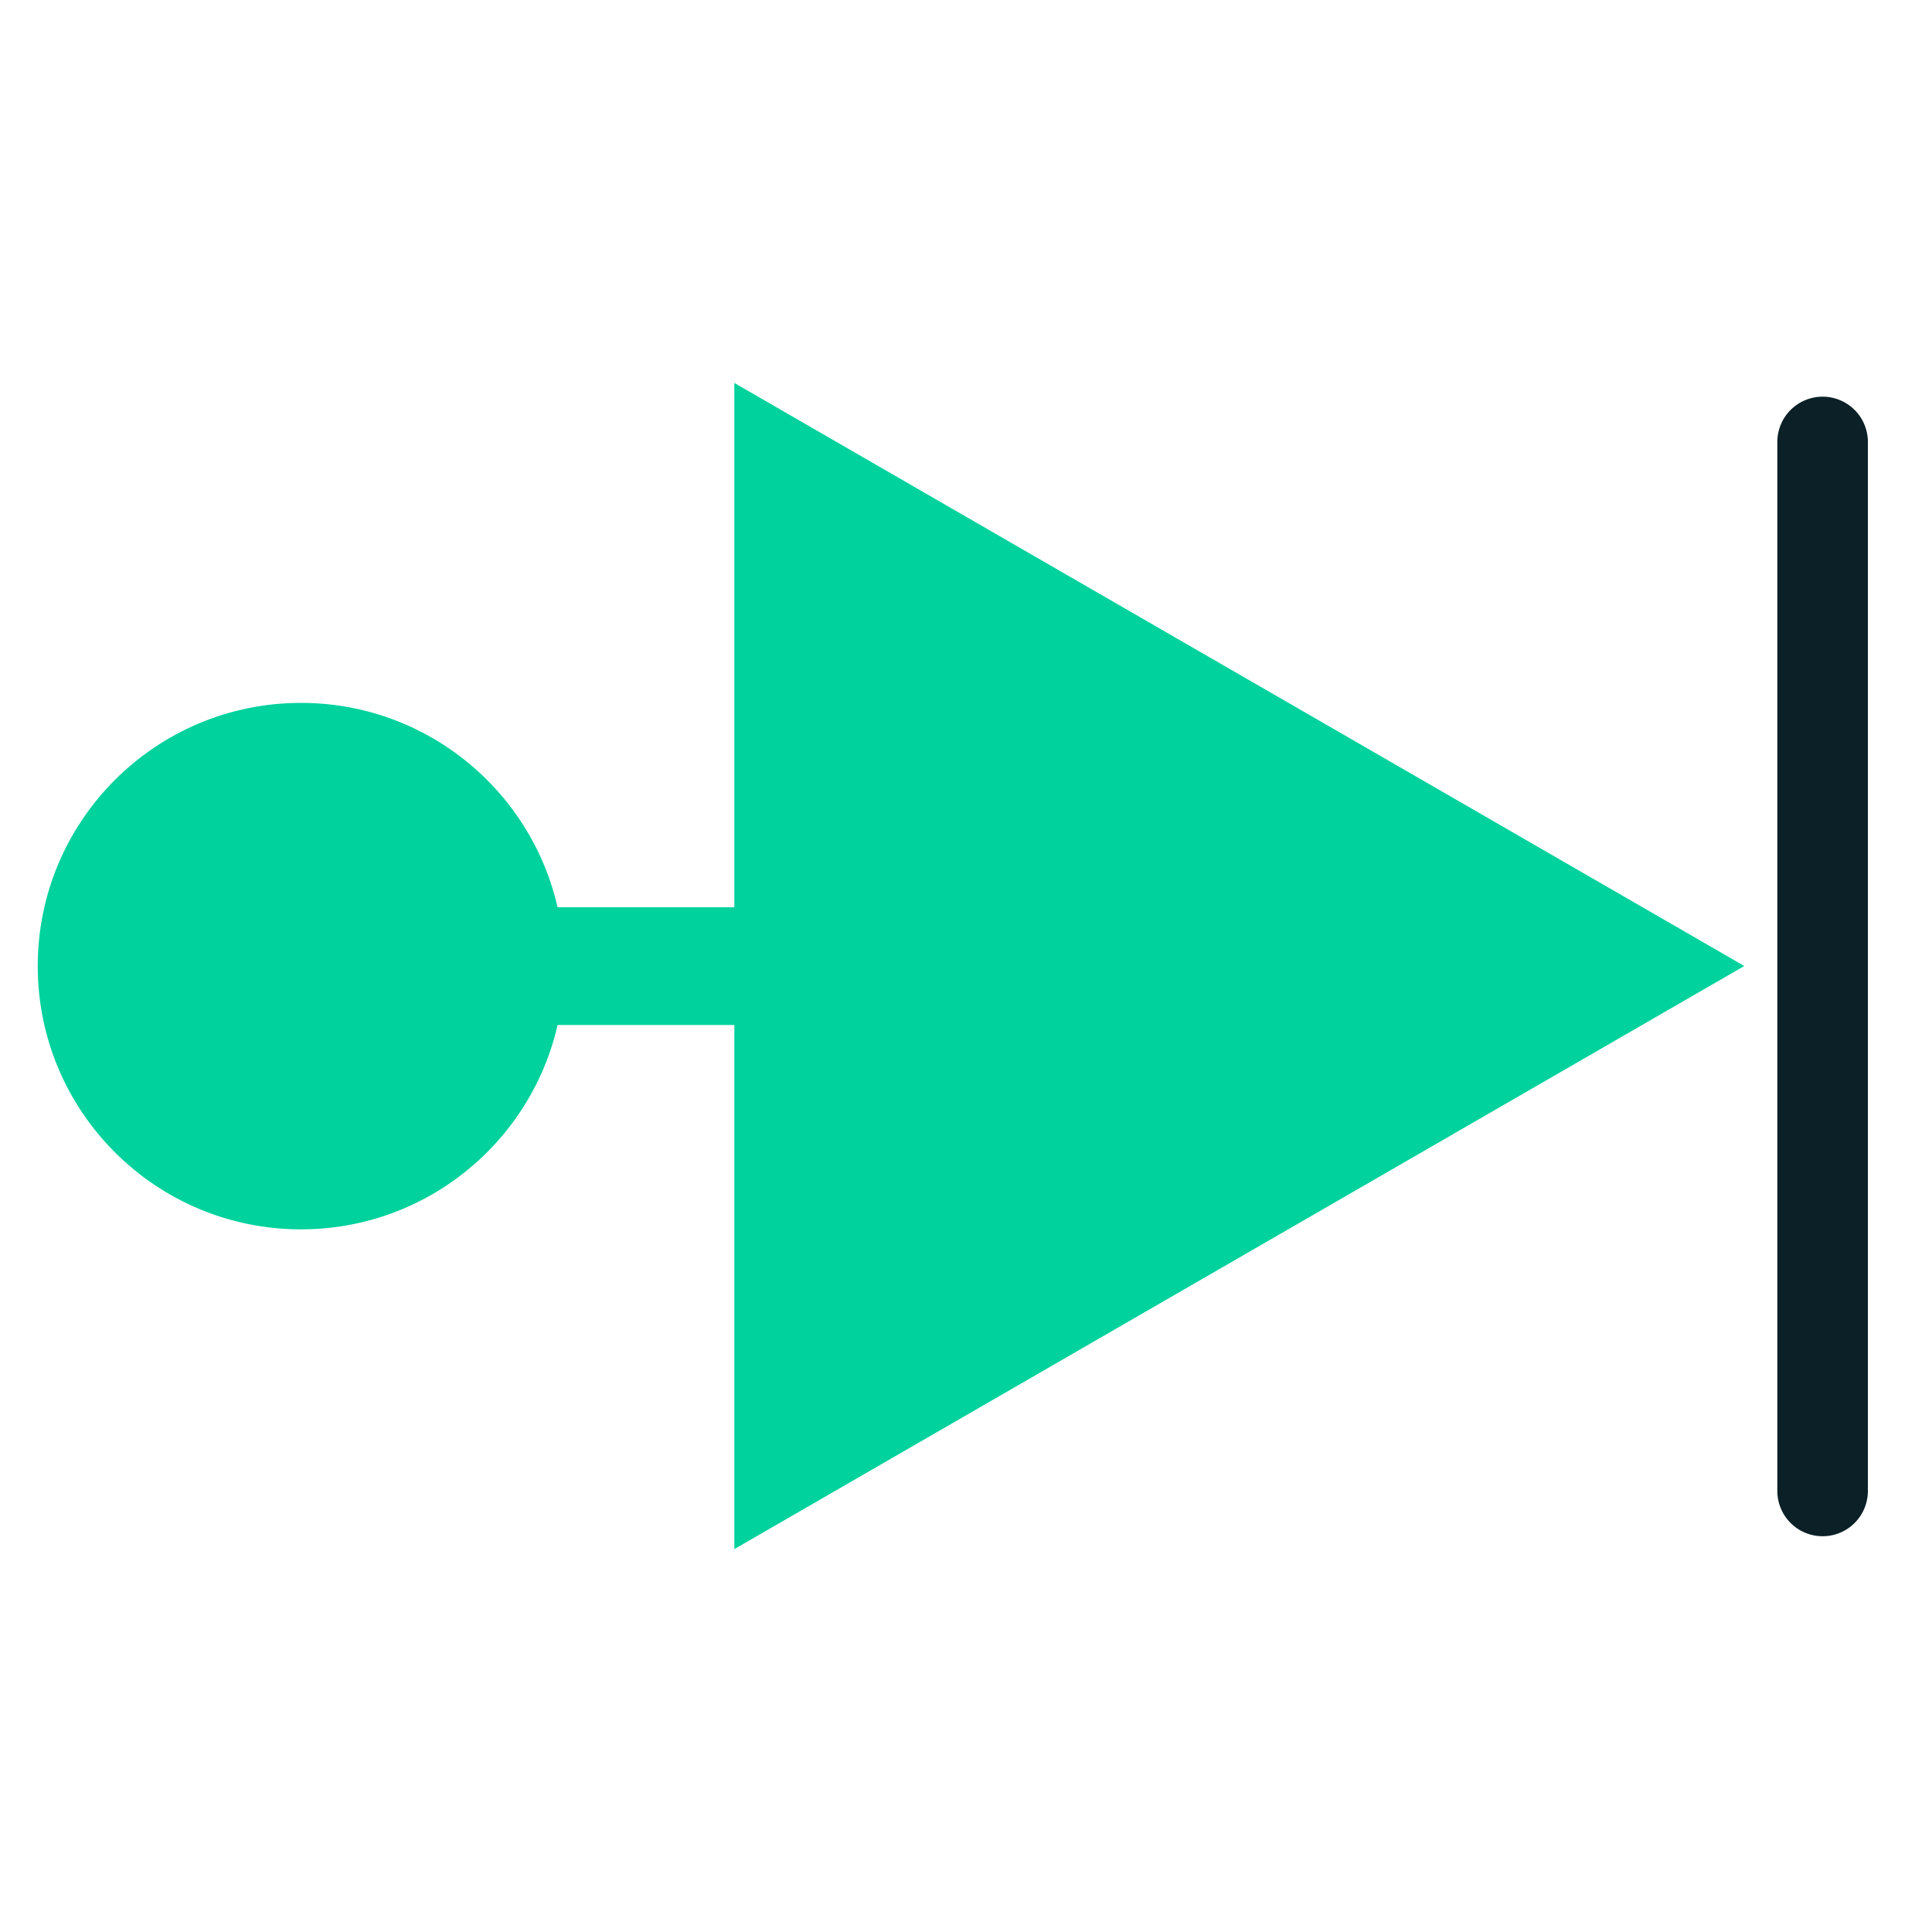 <svg width="32" height="32" viewBox="0 0 32 32" fill="none" xmlns="http://www.w3.org/2000/svg">
<path d="M30.188 7.32L30.188 24.695" stroke="#0B2027" stroke-width="1.5" stroke-linecap="round"/>
<path d="M4.531 15.027C3.993 15.027 3.556 15.463 3.556 16.002C3.556 16.54 3.993 16.977 4.531 16.977L4.531 15.027ZM4.531 16.977L24.832 16.977L24.832 15.027L4.531 15.027L4.531 16.977Z" fill="#00D29D"/>
<path d="M28.891 16L12.163 25.658L12.163 6.343L28.891 16Z" fill="#00D29D"/>
<ellipse cx="4.985" cy="16.002" rx="4.36" ry="4.36" fill="#00D29D"/>
</svg>
